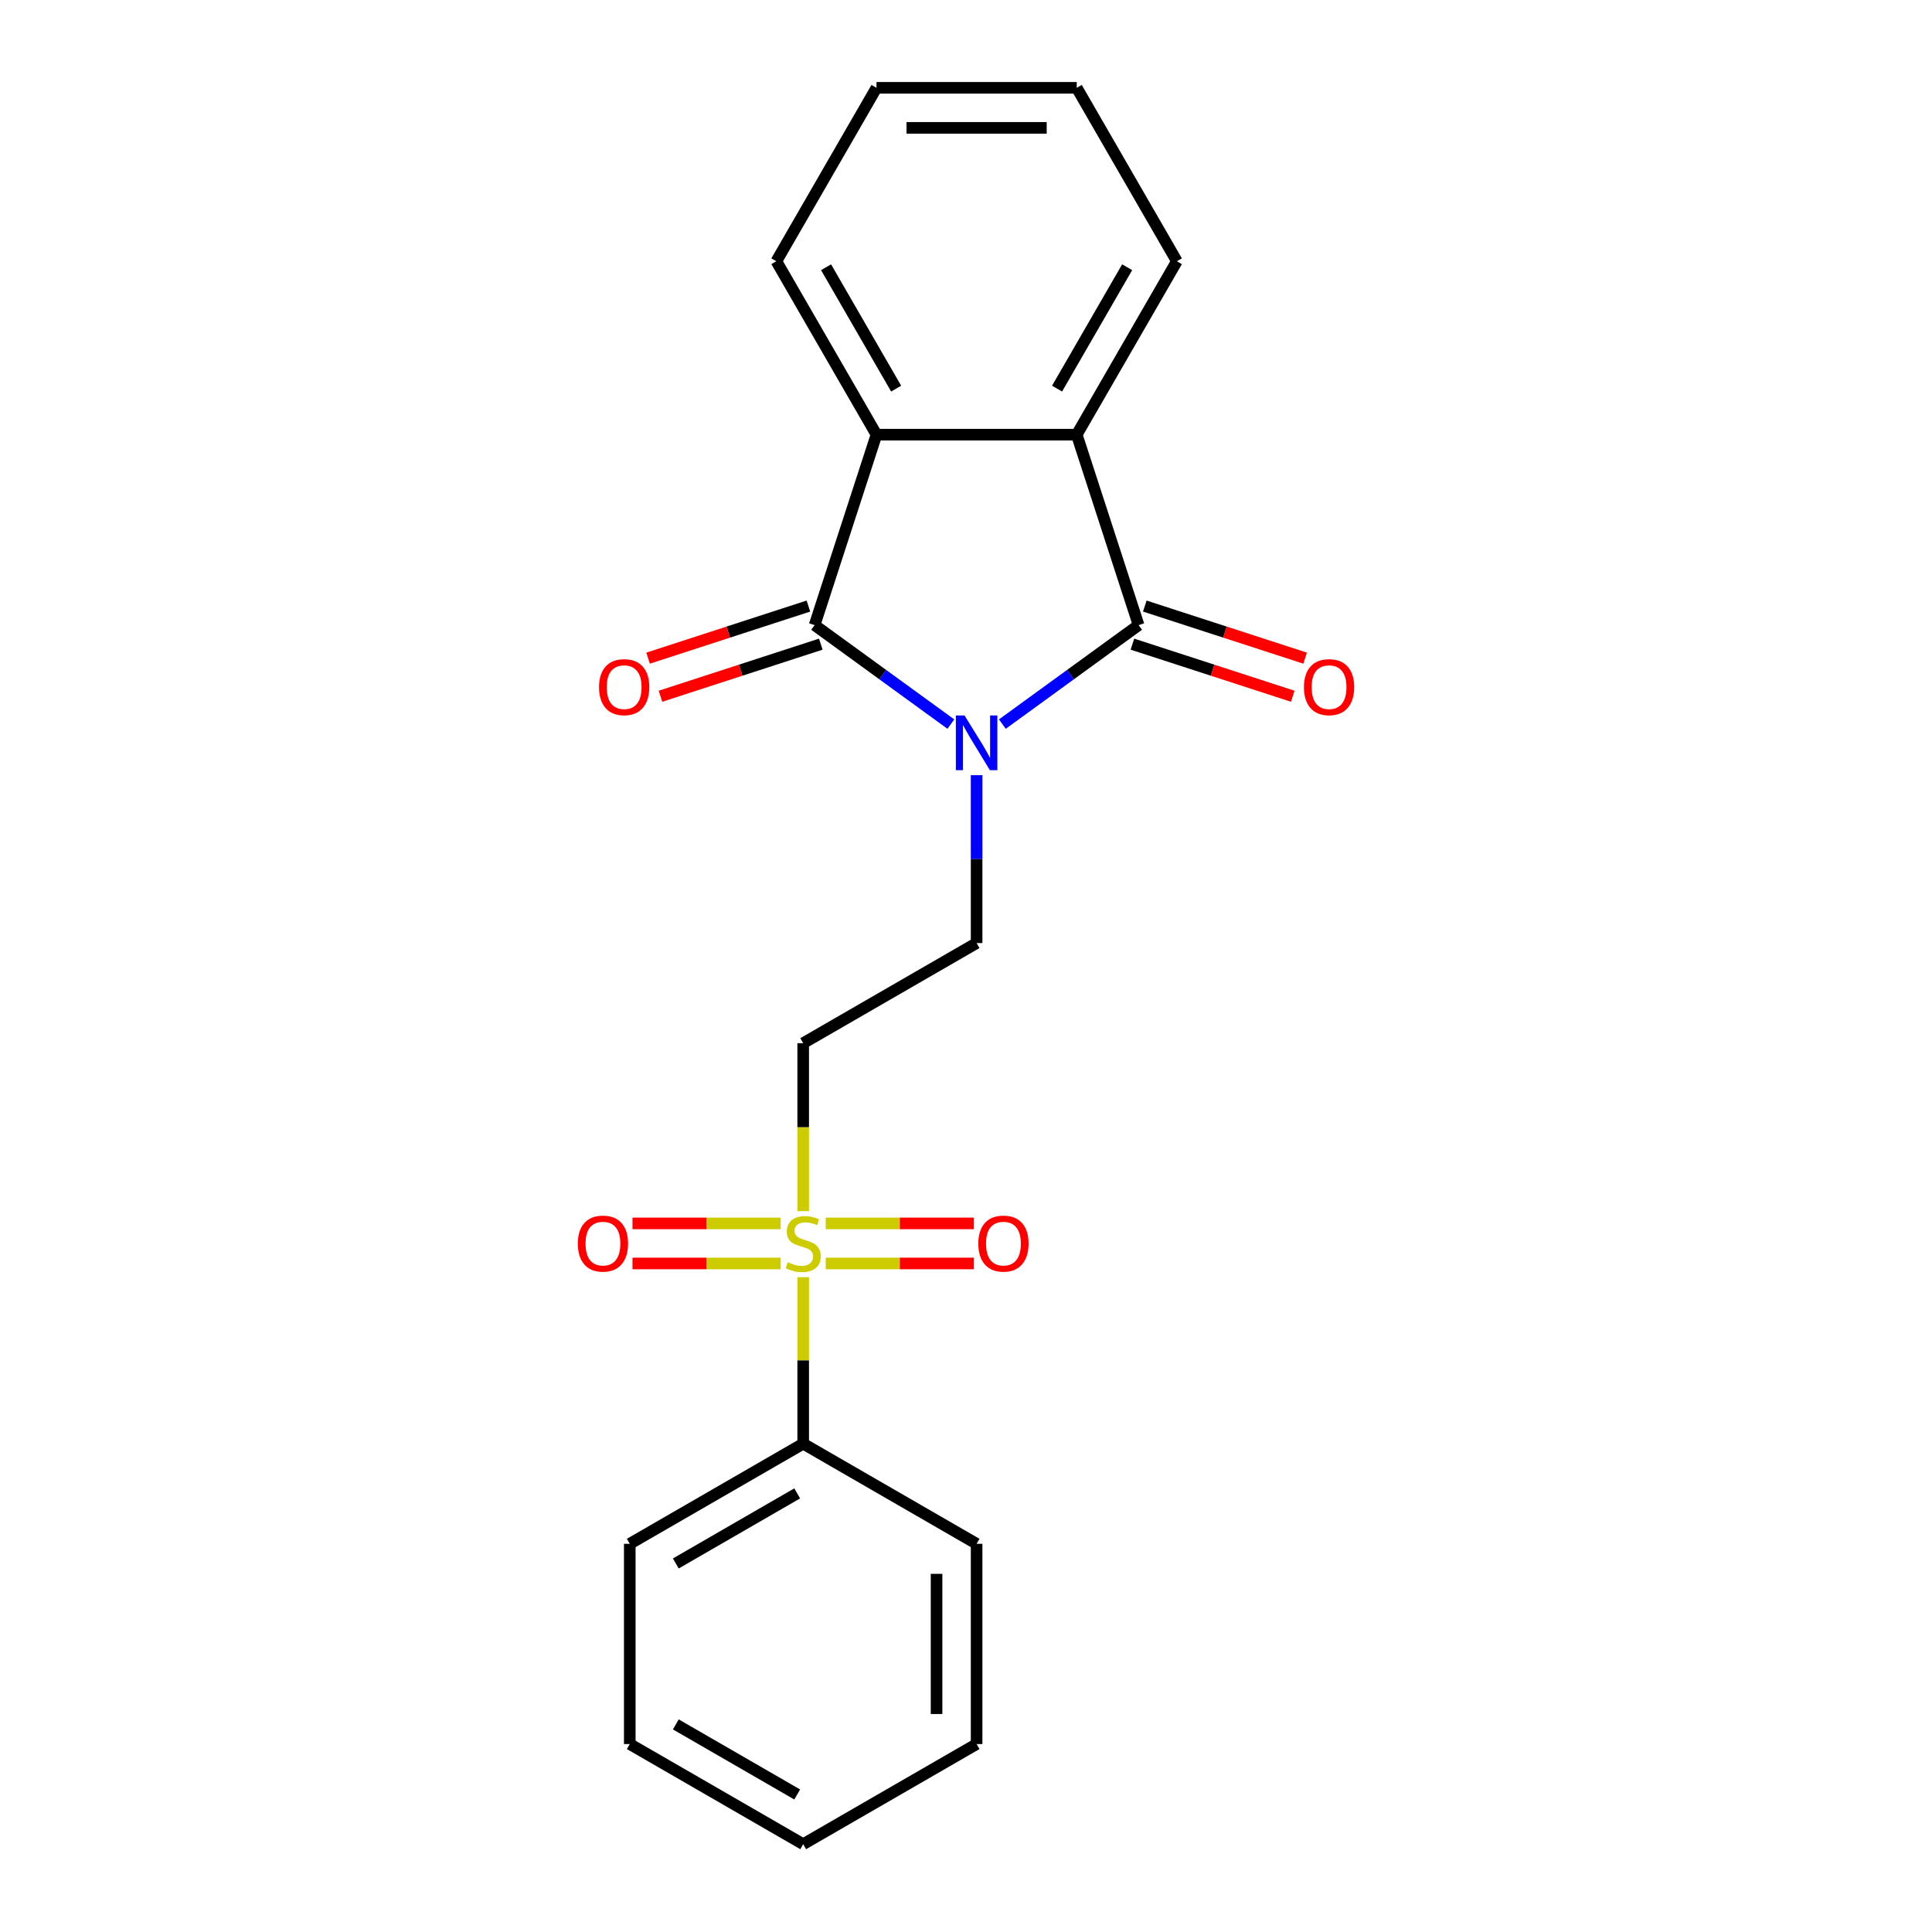 <?xml version='1.0' encoding='iso-8859-1'?>
<svg version='1.1' baseProfile='full'
              xmlns='http://www.w3.org/2000/svg'
                      xmlns:rdkit='http://www.rdkit.org/xml'
                      xmlns:xlink='http://www.w3.org/1999/xlink'
                  xml:space='preserve'
width='1000px' height='1000px' viewBox='0 0 1000 1000'>
<!-- END OF HEADER -->
<rect style='opacity:1.0;fill:#FFFFFF;stroke:none' width='1000' height='1000' x='0' y='0'> </rect>
<path class='bond-0' d='M 492.16,374.792 L 456.899,349.174' style='fill:none;fill-rule:evenodd;stroke:#0000FF;stroke-width:6px;stroke-linecap:butt;stroke-linejoin:miter;stroke-opacity:1' />
<path class='bond-0' d='M 456.899,349.174 L 421.637,323.555' style='fill:none;fill-rule:evenodd;stroke:#000000;stroke-width:6px;stroke-linecap:butt;stroke-linejoin:miter;stroke-opacity:1' />
<path class='bond-1' d='M 518.822,374.792 L 554.083,349.174' style='fill:none;fill-rule:evenodd;stroke:#0000FF;stroke-width:6px;stroke-linecap:butt;stroke-linejoin:miter;stroke-opacity:1' />
<path class='bond-1' d='M 554.083,349.174 L 589.344,323.555' style='fill:none;fill-rule:evenodd;stroke:#000000;stroke-width:6px;stroke-linecap:butt;stroke-linejoin:miter;stroke-opacity:1' />
<path class='bond-6' d='M 505.491,401.229 L 505.491,444.678' style='fill:none;fill-rule:evenodd;stroke:#0000FF;stroke-width:6px;stroke-linecap:butt;stroke-linejoin:miter;stroke-opacity:1' />
<path class='bond-6' d='M 505.491,444.678 L 505.491,488.127' style='fill:none;fill-rule:evenodd;stroke:#000000;stroke-width:6px;stroke-linecap:butt;stroke-linejoin:miter;stroke-opacity:1' />
<path class='bond-4' d='M 421.637,323.555 L 453.667,224.979' style='fill:none;fill-rule:evenodd;stroke:#000000;stroke-width:6px;stroke-linecap:butt;stroke-linejoin:miter;stroke-opacity:1' />
<path class='bond-8' d='M 418.434,313.697 L 376.942,327.179' style='fill:none;fill-rule:evenodd;stroke:#000000;stroke-width:6px;stroke-linecap:butt;stroke-linejoin:miter;stroke-opacity:1' />
<path class='bond-8' d='M 376.942,327.179 L 335.45,340.661' style='fill:none;fill-rule:evenodd;stroke:#FF0000;stroke-width:6px;stroke-linecap:butt;stroke-linejoin:miter;stroke-opacity:1' />
<path class='bond-8' d='M 424.84,333.412 L 383.348,346.894' style='fill:none;fill-rule:evenodd;stroke:#000000;stroke-width:6px;stroke-linecap:butt;stroke-linejoin:miter;stroke-opacity:1' />
<path class='bond-8' d='M 383.348,346.894 L 341.856,360.376' style='fill:none;fill-rule:evenodd;stroke:#FF0000;stroke-width:6px;stroke-linecap:butt;stroke-linejoin:miter;stroke-opacity:1' />
<path class='bond-3' d='M 589.344,323.555 L 557.315,224.979' style='fill:none;fill-rule:evenodd;stroke:#000000;stroke-width:6px;stroke-linecap:butt;stroke-linejoin:miter;stroke-opacity:1' />
<path class='bond-7' d='M 586.141,333.412 L 627.634,346.894' style='fill:none;fill-rule:evenodd;stroke:#000000;stroke-width:6px;stroke-linecap:butt;stroke-linejoin:miter;stroke-opacity:1' />
<path class='bond-7' d='M 627.634,346.894 L 669.126,360.376' style='fill:none;fill-rule:evenodd;stroke:#FF0000;stroke-width:6px;stroke-linecap:butt;stroke-linejoin:miter;stroke-opacity:1' />
<path class='bond-7' d='M 592.547,313.697 L 634.04,327.179' style='fill:none;fill-rule:evenodd;stroke:#000000;stroke-width:6px;stroke-linecap:butt;stroke-linejoin:miter;stroke-opacity:1' />
<path class='bond-7' d='M 634.04,327.179 L 675.532,340.661' style='fill:none;fill-rule:evenodd;stroke:#FF0000;stroke-width:6px;stroke-linecap:butt;stroke-linejoin:miter;stroke-opacity:1' />
<path class='bond-2' d='M 415.729,626.888 L 415.729,583.42' style='fill:none;fill-rule:evenodd;stroke:#CCCC00;stroke-width:6px;stroke-linecap:butt;stroke-linejoin:miter;stroke-opacity:1' />
<path class='bond-2' d='M 415.729,583.42 L 415.729,539.951' style='fill:none;fill-rule:evenodd;stroke:#000000;stroke-width:6px;stroke-linecap:butt;stroke-linejoin:miter;stroke-opacity:1' />
<path class='bond-9' d='M 404.057,633.235 L 365.718,633.235' style='fill:none;fill-rule:evenodd;stroke:#CCCC00;stroke-width:6px;stroke-linecap:butt;stroke-linejoin:miter;stroke-opacity:1' />
<path class='bond-9' d='M 365.718,633.235 L 327.379,633.235' style='fill:none;fill-rule:evenodd;stroke:#FF0000;stroke-width:6px;stroke-linecap:butt;stroke-linejoin:miter;stroke-opacity:1' />
<path class='bond-9' d='M 404.057,653.964 L 365.718,653.964' style='fill:none;fill-rule:evenodd;stroke:#CCCC00;stroke-width:6px;stroke-linecap:butt;stroke-linejoin:miter;stroke-opacity:1' />
<path class='bond-9' d='M 365.718,653.964 L 327.379,653.964' style='fill:none;fill-rule:evenodd;stroke:#FF0000;stroke-width:6px;stroke-linecap:butt;stroke-linejoin:miter;stroke-opacity:1' />
<path class='bond-10' d='M 427.4,653.964 L 465.739,653.964' style='fill:none;fill-rule:evenodd;stroke:#CCCC00;stroke-width:6px;stroke-linecap:butt;stroke-linejoin:miter;stroke-opacity:1' />
<path class='bond-10' d='M 465.739,653.964 L 504.078,653.964' style='fill:none;fill-rule:evenodd;stroke:#FF0000;stroke-width:6px;stroke-linecap:butt;stroke-linejoin:miter;stroke-opacity:1' />
<path class='bond-10' d='M 427.4,633.235 L 465.739,633.235' style='fill:none;fill-rule:evenodd;stroke:#CCCC00;stroke-width:6px;stroke-linecap:butt;stroke-linejoin:miter;stroke-opacity:1' />
<path class='bond-10' d='M 465.739,633.235 L 504.078,633.235' style='fill:none;fill-rule:evenodd;stroke:#FF0000;stroke-width:6px;stroke-linecap:butt;stroke-linejoin:miter;stroke-opacity:1' />
<path class='bond-11' d='M 415.729,661.071 L 415.729,704.16' style='fill:none;fill-rule:evenodd;stroke:#CCCC00;stroke-width:6px;stroke-linecap:butt;stroke-linejoin:miter;stroke-opacity:1' />
<path class='bond-11' d='M 415.729,704.16 L 415.729,747.248' style='fill:none;fill-rule:evenodd;stroke:#000000;stroke-width:6px;stroke-linecap:butt;stroke-linejoin:miter;stroke-opacity:1' />
<path class='bond-12' d='M 557.315,224.979 L 609.14,135.217' style='fill:none;fill-rule:evenodd;stroke:#000000;stroke-width:6px;stroke-linecap:butt;stroke-linejoin:miter;stroke-opacity:1' />
<path class='bond-12' d='M 547.136,201.15 L 583.413,138.316' style='fill:none;fill-rule:evenodd;stroke:#000000;stroke-width:6px;stroke-linecap:butt;stroke-linejoin:miter;stroke-opacity:1' />
<path class='bond-21' d='M 557.315,224.979 L 453.667,224.979' style='fill:none;fill-rule:evenodd;stroke:#000000;stroke-width:6px;stroke-linecap:butt;stroke-linejoin:miter;stroke-opacity:1' />
<path class='bond-13' d='M 453.667,224.979 L 401.842,135.217' style='fill:none;fill-rule:evenodd;stroke:#000000;stroke-width:6px;stroke-linecap:butt;stroke-linejoin:miter;stroke-opacity:1' />
<path class='bond-13' d='M 463.845,201.15 L 427.568,138.316' style='fill:none;fill-rule:evenodd;stroke:#000000;stroke-width:6px;stroke-linecap:butt;stroke-linejoin:miter;stroke-opacity:1' />
<path class='bond-5' d='M 415.729,539.951 L 505.491,488.127' style='fill:none;fill-rule:evenodd;stroke:#000000;stroke-width:6px;stroke-linecap:butt;stroke-linejoin:miter;stroke-opacity:1' />
<path class='bond-14' d='M 415.729,747.248 L 325.966,799.073' style='fill:none;fill-rule:evenodd;stroke:#000000;stroke-width:6px;stroke-linecap:butt;stroke-linejoin:miter;stroke-opacity:1' />
<path class='bond-14' d='M 412.629,772.974 L 349.795,809.251' style='fill:none;fill-rule:evenodd;stroke:#000000;stroke-width:6px;stroke-linecap:butt;stroke-linejoin:miter;stroke-opacity:1' />
<path class='bond-15' d='M 415.729,747.248 L 505.491,799.073' style='fill:none;fill-rule:evenodd;stroke:#000000;stroke-width:6px;stroke-linecap:butt;stroke-linejoin:miter;stroke-opacity:1' />
<path class='bond-17' d='M 609.14,135.217 L 557.315,45.455' style='fill:none;fill-rule:evenodd;stroke:#000000;stroke-width:6px;stroke-linecap:butt;stroke-linejoin:miter;stroke-opacity:1' />
<path class='bond-16' d='M 401.842,135.217 L 453.667,45.455' style='fill:none;fill-rule:evenodd;stroke:#000000;stroke-width:6px;stroke-linecap:butt;stroke-linejoin:miter;stroke-opacity:1' />
<path class='bond-19' d='M 325.966,799.073 L 325.966,902.721' style='fill:none;fill-rule:evenodd;stroke:#000000;stroke-width:6px;stroke-linecap:butt;stroke-linejoin:miter;stroke-opacity:1' />
<path class='bond-18' d='M 505.491,799.073 L 505.491,902.721' style='fill:none;fill-rule:evenodd;stroke:#000000;stroke-width:6px;stroke-linecap:butt;stroke-linejoin:miter;stroke-opacity:1' />
<path class='bond-18' d='M 484.761,814.62 L 484.761,887.174' style='fill:none;fill-rule:evenodd;stroke:#000000;stroke-width:6px;stroke-linecap:butt;stroke-linejoin:miter;stroke-opacity:1' />
<path class='bond-22' d='M 453.667,45.455 L 557.315,45.455' style='fill:none;fill-rule:evenodd;stroke:#000000;stroke-width:6px;stroke-linecap:butt;stroke-linejoin:miter;stroke-opacity:1' />
<path class='bond-22' d='M 469.214,66.184 L 541.768,66.184' style='fill:none;fill-rule:evenodd;stroke:#000000;stroke-width:6px;stroke-linecap:butt;stroke-linejoin:miter;stroke-opacity:1' />
<path class='bond-20' d='M 505.491,902.721 L 415.729,954.545' style='fill:none;fill-rule:evenodd;stroke:#000000;stroke-width:6px;stroke-linecap:butt;stroke-linejoin:miter;stroke-opacity:1' />
<path class='bond-23' d='M 325.966,902.721 L 415.729,954.545' style='fill:none;fill-rule:evenodd;stroke:#000000;stroke-width:6px;stroke-linecap:butt;stroke-linejoin:miter;stroke-opacity:1' />
<path class='bond-23' d='M 349.795,892.542 L 412.629,928.819' style='fill:none;fill-rule:evenodd;stroke:#000000;stroke-width:6px;stroke-linecap:butt;stroke-linejoin:miter;stroke-opacity:1' />
<path  class='atom-0' d='M 499.231 370.318
L 508.511 385.318
Q 509.431 386.798, 510.911 389.478
Q 512.391 392.158, 512.471 392.318
L 512.471 370.318
L 516.231 370.318
L 516.231 398.638
L 512.351 398.638
L 502.391 382.238
Q 501.231 380.318, 499.991 378.118
Q 498.791 375.918, 498.431 375.238
L 498.431 398.638
L 494.751 398.638
L 494.751 370.318
L 499.231 370.318
' fill='#0000FF'/>
<path  class='atom-3' d='M 407.729 653.32
Q 408.049 653.44, 409.369 654
Q 410.689 654.56, 412.129 654.92
Q 413.609 655.24, 415.049 655.24
Q 417.729 655.24, 419.289 653.96
Q 420.849 652.64, 420.849 650.36
Q 420.849 648.8, 420.049 647.84
Q 419.289 646.88, 418.089 646.36
Q 416.889 645.84, 414.889 645.24
Q 412.369 644.48, 410.849 643.76
Q 409.369 643.04, 408.289 641.52
Q 407.249 640, 407.249 637.44
Q 407.249 633.88, 409.649 631.68
Q 412.089 629.48, 416.889 629.48
Q 420.169 629.48, 423.889 631.04
L 422.969 634.12
Q 419.569 632.72, 417.009 632.72
Q 414.249 632.72, 412.729 633.88
Q 411.209 635, 411.249 636.96
Q 411.249 638.48, 412.009 639.4
Q 412.809 640.32, 413.929 640.84
Q 415.089 641.36, 417.009 641.96
Q 419.569 642.76, 421.089 643.56
Q 422.609 644.36, 423.689 646
Q 424.809 647.6, 424.809 650.36
Q 424.809 654.28, 422.169 656.4
Q 419.569 658.48, 415.209 658.48
Q 412.689 658.48, 410.769 657.92
Q 408.889 657.4, 406.649 656.48
L 407.729 653.32
' fill='#CCCC00'/>
<path  class='atom-8' d='M 674.92 355.664
Q 674.92 348.864, 678.28 345.064
Q 681.64 341.264, 687.92 341.264
Q 694.2 341.264, 697.56 345.064
Q 700.92 348.864, 700.92 355.664
Q 700.92 362.544, 697.52 366.464
Q 694.12 370.344, 687.92 370.344
Q 681.68 370.344, 678.28 366.464
Q 674.92 362.584, 674.92 355.664
M 687.92 367.144
Q 692.24 367.144, 694.56 364.264
Q 696.92 361.344, 696.92 355.664
Q 696.92 350.104, 694.56 347.304
Q 692.24 344.464, 687.92 344.464
Q 683.6 344.464, 681.24 347.264
Q 678.92 350.064, 678.92 355.664
Q 678.92 361.384, 681.24 364.264
Q 683.6 367.144, 687.92 367.144
' fill='#FF0000'/>
<path  class='atom-9' d='M 310.062 355.664
Q 310.062 348.864, 313.422 345.064
Q 316.782 341.264, 323.062 341.264
Q 329.342 341.264, 332.702 345.064
Q 336.062 348.864, 336.062 355.664
Q 336.062 362.544, 332.662 366.464
Q 329.262 370.344, 323.062 370.344
Q 316.822 370.344, 313.422 366.464
Q 310.062 362.584, 310.062 355.664
M 323.062 367.144
Q 327.382 367.144, 329.702 364.264
Q 332.062 361.344, 332.062 355.664
Q 332.062 350.104, 329.702 347.304
Q 327.382 344.464, 323.062 344.464
Q 318.742 344.464, 316.382 347.264
Q 314.062 350.064, 314.062 355.664
Q 314.062 361.384, 316.382 364.264
Q 318.742 367.144, 323.062 367.144
' fill='#FF0000'/>
<path  class='atom-10' d='M 299.08 643.68
Q 299.08 636.88, 302.44 633.08
Q 305.8 629.28, 312.08 629.28
Q 318.36 629.28, 321.72 633.08
Q 325.08 636.88, 325.08 643.68
Q 325.08 650.56, 321.68 654.48
Q 318.28 658.36, 312.08 658.36
Q 305.84 658.36, 302.44 654.48
Q 299.08 650.6, 299.08 643.68
M 312.08 655.16
Q 316.4 655.16, 318.72 652.28
Q 321.08 649.36, 321.08 643.68
Q 321.08 638.12, 318.72 635.32
Q 316.4 632.48, 312.08 632.48
Q 307.76 632.48, 305.4 635.28
Q 303.08 638.08, 303.08 643.68
Q 303.08 649.4, 305.4 652.28
Q 307.76 655.16, 312.08 655.16
' fill='#FF0000'/>
<path  class='atom-11' d='M 506.377 643.68
Q 506.377 636.88, 509.737 633.08
Q 513.097 629.28, 519.377 629.28
Q 525.657 629.28, 529.017 633.08
Q 532.377 636.88, 532.377 643.68
Q 532.377 650.56, 528.977 654.48
Q 525.577 658.36, 519.377 658.36
Q 513.137 658.36, 509.737 654.48
Q 506.377 650.6, 506.377 643.68
M 519.377 655.16
Q 523.697 655.16, 526.017 652.28
Q 528.377 649.36, 528.377 643.68
Q 528.377 638.12, 526.017 635.32
Q 523.697 632.48, 519.377 632.48
Q 515.057 632.48, 512.697 635.28
Q 510.377 638.08, 510.377 643.68
Q 510.377 649.4, 512.697 652.28
Q 515.057 655.16, 519.377 655.16
' fill='#FF0000'/>
</svg>
